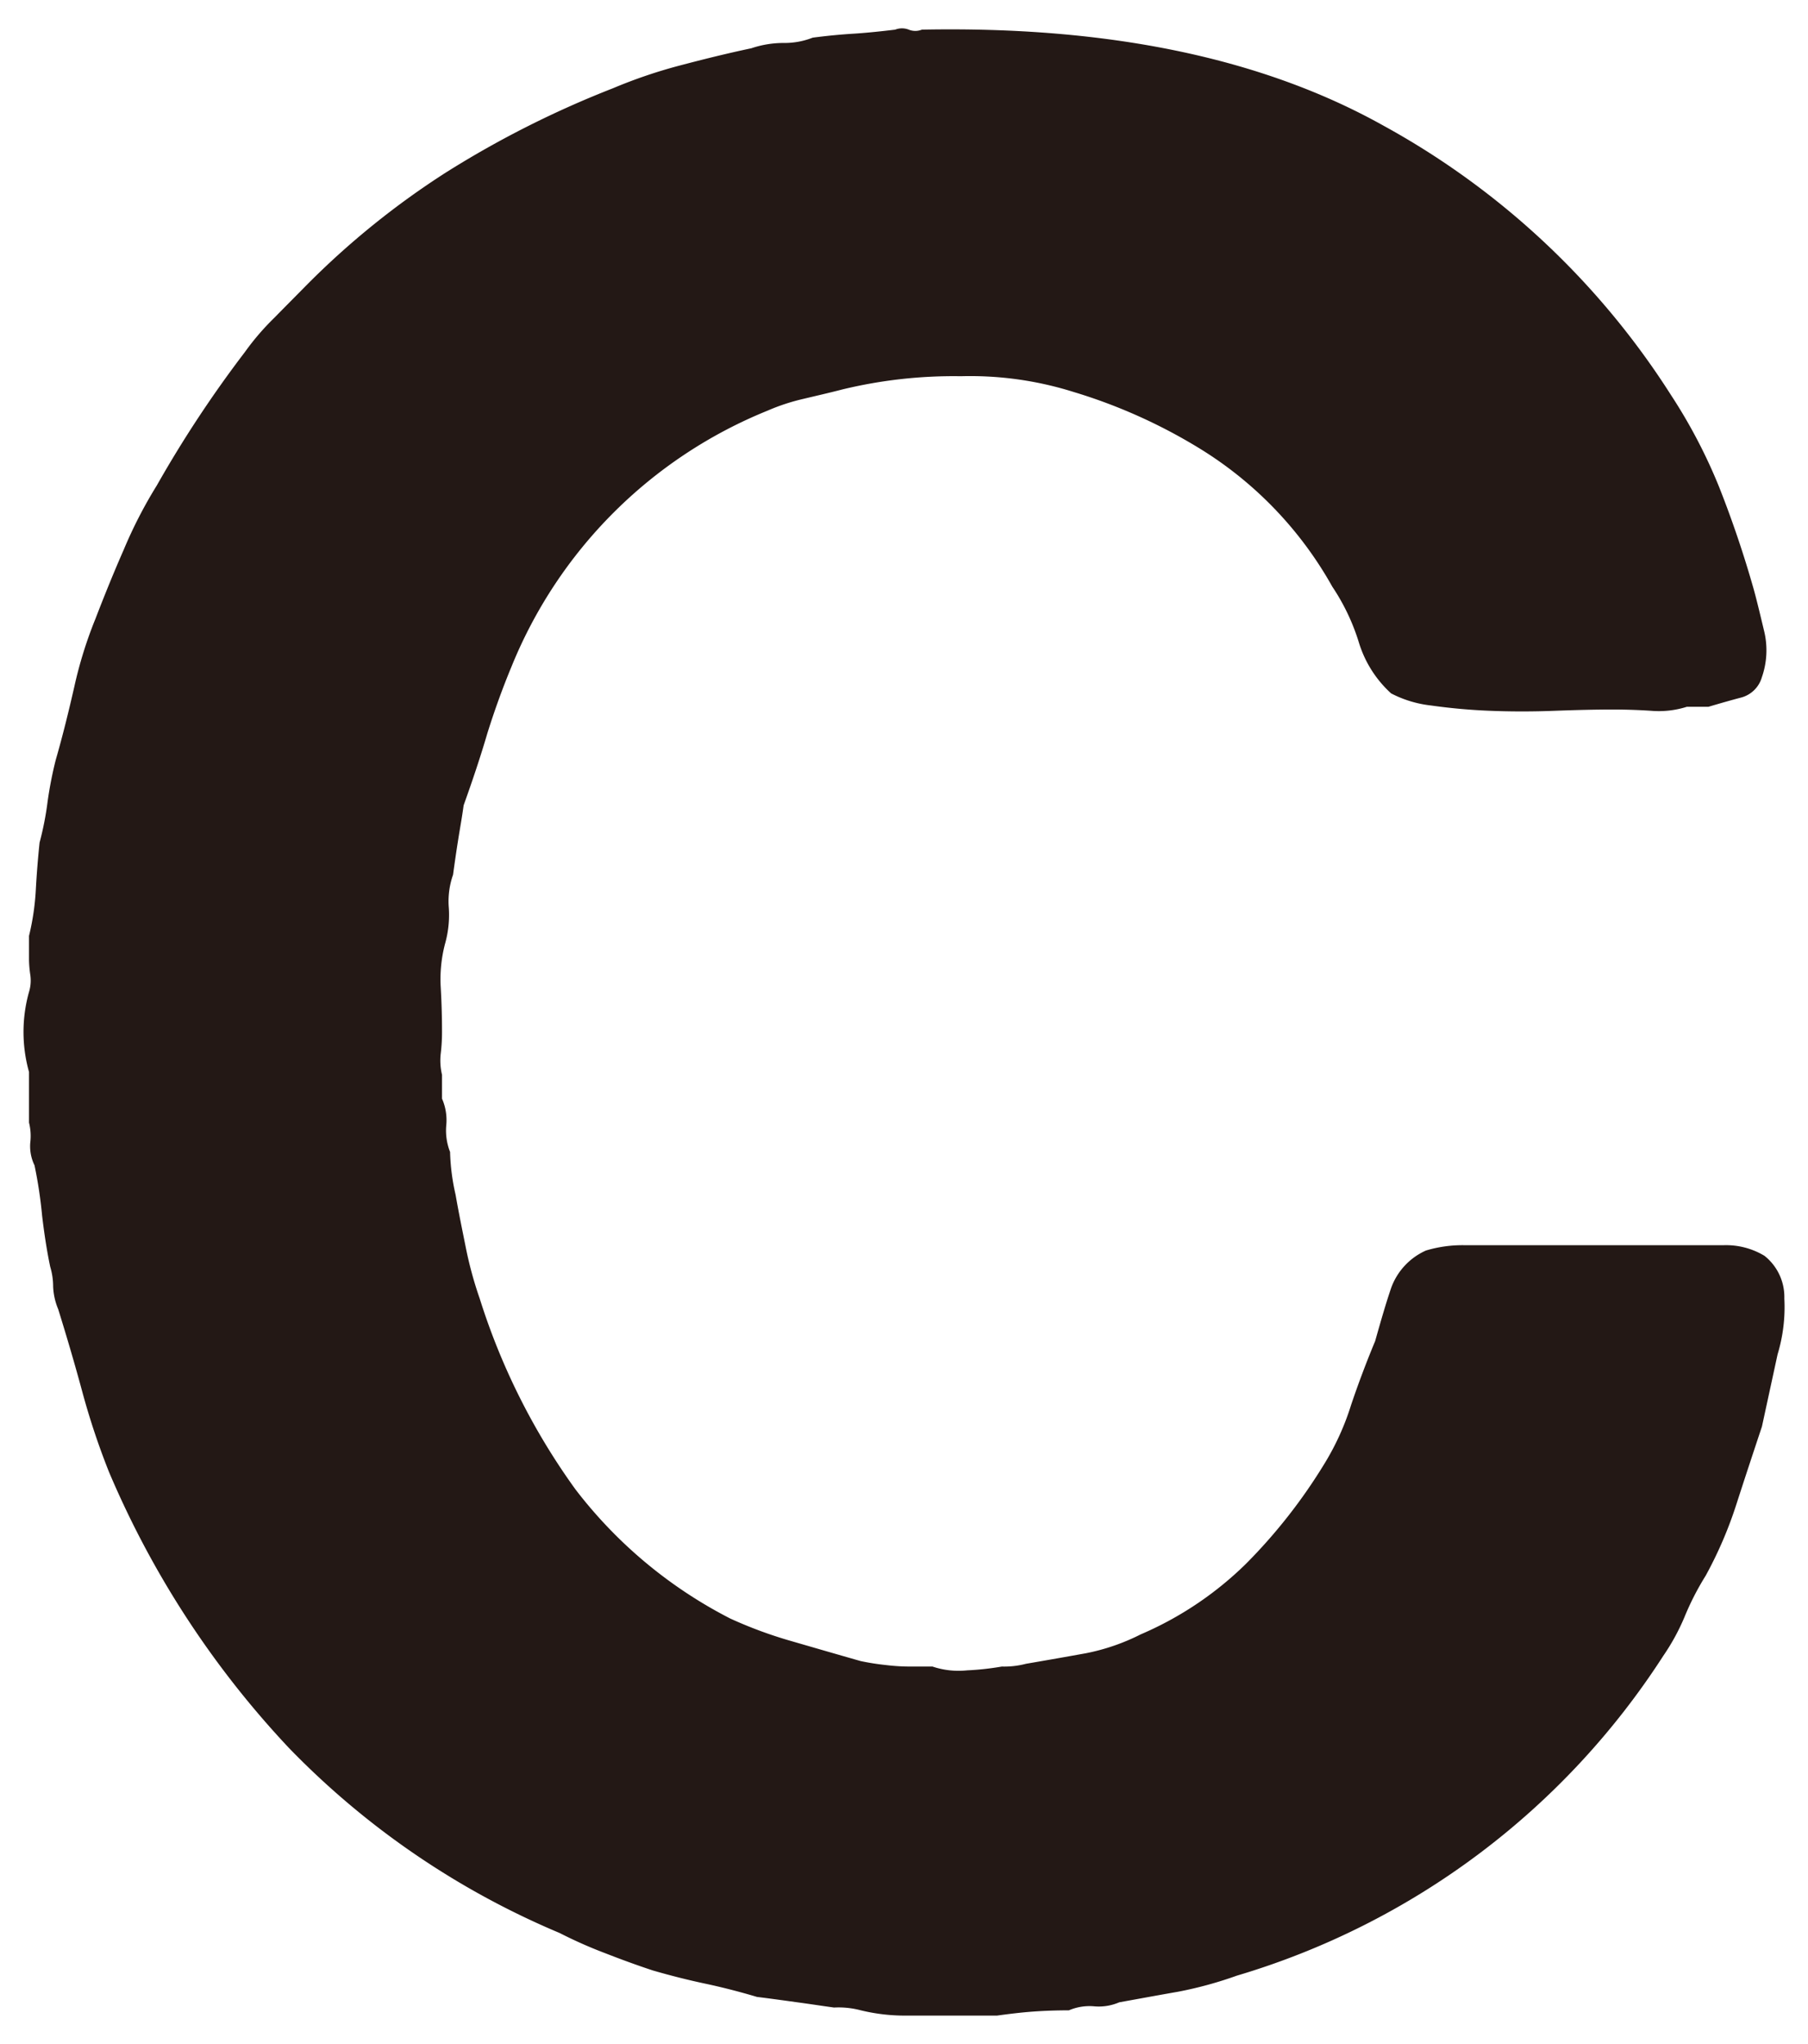 <svg id="ac5934aa-b379-4f3d-bfa0-4a90855f5b56" data-name="レイヤー 1" xmlns="http://www.w3.org/2000/svg" viewBox="0 0 46 52"><path d="M23.455.754Q30.577.616,35.19,3.192a20.153,20.153,0,0,1,7.321,6.853,13.564,13.564,0,0,1,1.227,2.342,27.341,27.341,0,0,1,.883,2.611c.086.312.172.678.269,1.082a2.078,2.078,0,0,1-.065,1.152.747.747,0,0,1-.517.511c-.248.065-.528.145-.84.237h-.549a2.358,2.358,0,0,1-.915.102c-.334-.022-.667-.032-.98-.032-.409,0-.894.011-1.464.032-.56.022-1.12.022-1.658,0a14.856,14.856,0,0,1-1.496-.135,2.893,2.893,0,0,1-1.012-.307,2.886,2.886,0,0,1-.818-1.287,5.388,5.388,0,0,0-.678-1.427,9.653,9.653,0,0,0-3.391-3.526,13.672,13.672,0,0,0-3.187-1.427A8.756,8.756,0,0,0,24.446,9.571a12.015,12.015,0,0,0-3.025.339c-.355.092-.689.167-.98.237a5.187,5.187,0,0,0-.915.301,11.812,11.812,0,0,0-6.513,6.513q-.339.816-.614,1.696c-.172.587-.377,1.2-.603,1.83-.043.318-.097.608-.14.883-.043.269-.086.565-.129.883a2.035,2.035,0,0,0-.108.845,2.698,2.698,0,0,1-.097.915,3.554,3.554,0,0,0-.108,1.12c.022.388.032.759.032,1.12a4.605,4.605,0,0,1-.032.544,1.553,1.553,0,0,0,.032.544v.608a1.366,1.366,0,0,1,.108.678,1.488,1.488,0,0,0,.097.678,5.426,5.426,0,0,0,.14,1.087c.086.495.183.958.269,1.389a9.8,9.8,0,0,0,.345,1.254,16.975,16.975,0,0,0,2.433,4.85,11.633,11.633,0,0,0,3.94,3.289,10.964,10.964,0,0,0,1.561.576c.538.156,1.13.328,1.755.506a6.138,6.138,0,0,0,.646.102,4.964,4.964,0,0,0,.646.038h.538a2.083,2.083,0,0,0,.883.097,7.079,7.079,0,0,0,.883-.097,2.176,2.176,0,0,0,.614-.07c.538-.092,1.055-.183,1.529-.269a5.384,5.384,0,0,0,1.389-.479,8.717,8.717,0,0,0,2.681-1.798,13.761,13.761,0,0,0,1.992-2.541,6.606,6.606,0,0,0,.678-1.491q.275-.816.614-1.631c.14-.495.269-.947.409-1.357a1.661,1.661,0,0,1,.883-.947,3.222,3.222,0,0,1,1.012-.135h6.546a1.893,1.893,0,0,1,1.055.269,1.336,1.336,0,0,1,.506,1.087,4.142,4.142,0,0,1-.172,1.421l-.398,1.836c-.226.678-.441,1.33-.646,1.965a10.361,10.361,0,0,1-.786,1.83,6.946,6.946,0,0,0-.538,1.05,5.508,5.508,0,0,1-.538.985,19.515,19.515,0,0,1-10.852,8.139,10.012,10.012,0,0,1-1.496.409c-.495.086-.99.178-1.496.269a1.312,1.312,0,0,1-.635.102,1.334,1.334,0,0,0-.646.102c-.323,0-.624.011-.915.032-.301.022-.603.059-.915.102h-2.315a4.754,4.754,0,0,1-1.152-.135,2.194,2.194,0,0,0-.678-.07c-.312-.043-.624-.092-.947-.135-.312-.043-.657-.092-1.012-.135q-.678-.202-1.324-.339T16.608,50.127c-.409-.135-.818-.285-1.217-.441a11.406,11.406,0,0,1-1.152-.511,20.802,20.802,0,0,1-6.89-4.71,23.769,23.769,0,0,1-4.576-7.019,18.781,18.781,0,0,1-.678-2.035c-.183-.678-.388-1.378-.614-2.105a1.657,1.657,0,0,1-.129-.576,1.749,1.749,0,0,0-.075-.506c-.086-.409-.151-.84-.205-1.292a11.518,11.518,0,0,0-.194-1.287,1.11,1.11,0,0,1-.108-.576,1.403,1.403,0,0,0-.032-.511V27.27a3.768,3.768,0,0,1,0-2.035.995.995,0,0,0,.032-.441,2.874,2.874,0,0,1-.032-.371V23.809a6.374,6.374,0,0,0,.172-1.152c.022-.404.054-.813.097-1.222a7.831,7.831,0,0,0,.205-1.05A9.997,9.997,0,0,1,1.417,19.336c.183-.635.334-1.254.474-1.868a10.779,10.779,0,0,1,.538-1.728c.226-.587.463-1.173.721-1.76a11.596,11.596,0,0,1,.84-1.631A29.873,29.873,0,0,1,6.23,8.957a6.485,6.485,0,0,1,.754-.877c.269-.275.538-.544.807-.818a20.746,20.746,0,0,1,3.564-2.88A25.146,25.146,0,0,1,15.596,2.245a12.726,12.726,0,0,1,1.69-.576c.592-.156,1.195-.307,1.83-.441a2.554,2.554,0,0,1,.818-.135,1.961,1.961,0,0,0,.743-.135c.366-.048.711-.081,1.055-.102.334-.022.689-.059,1.044-.102a.472.472,0,0,1,.345,0A.444.444,0,0,0,23.455.754Z" fill="#231815"/></svg>